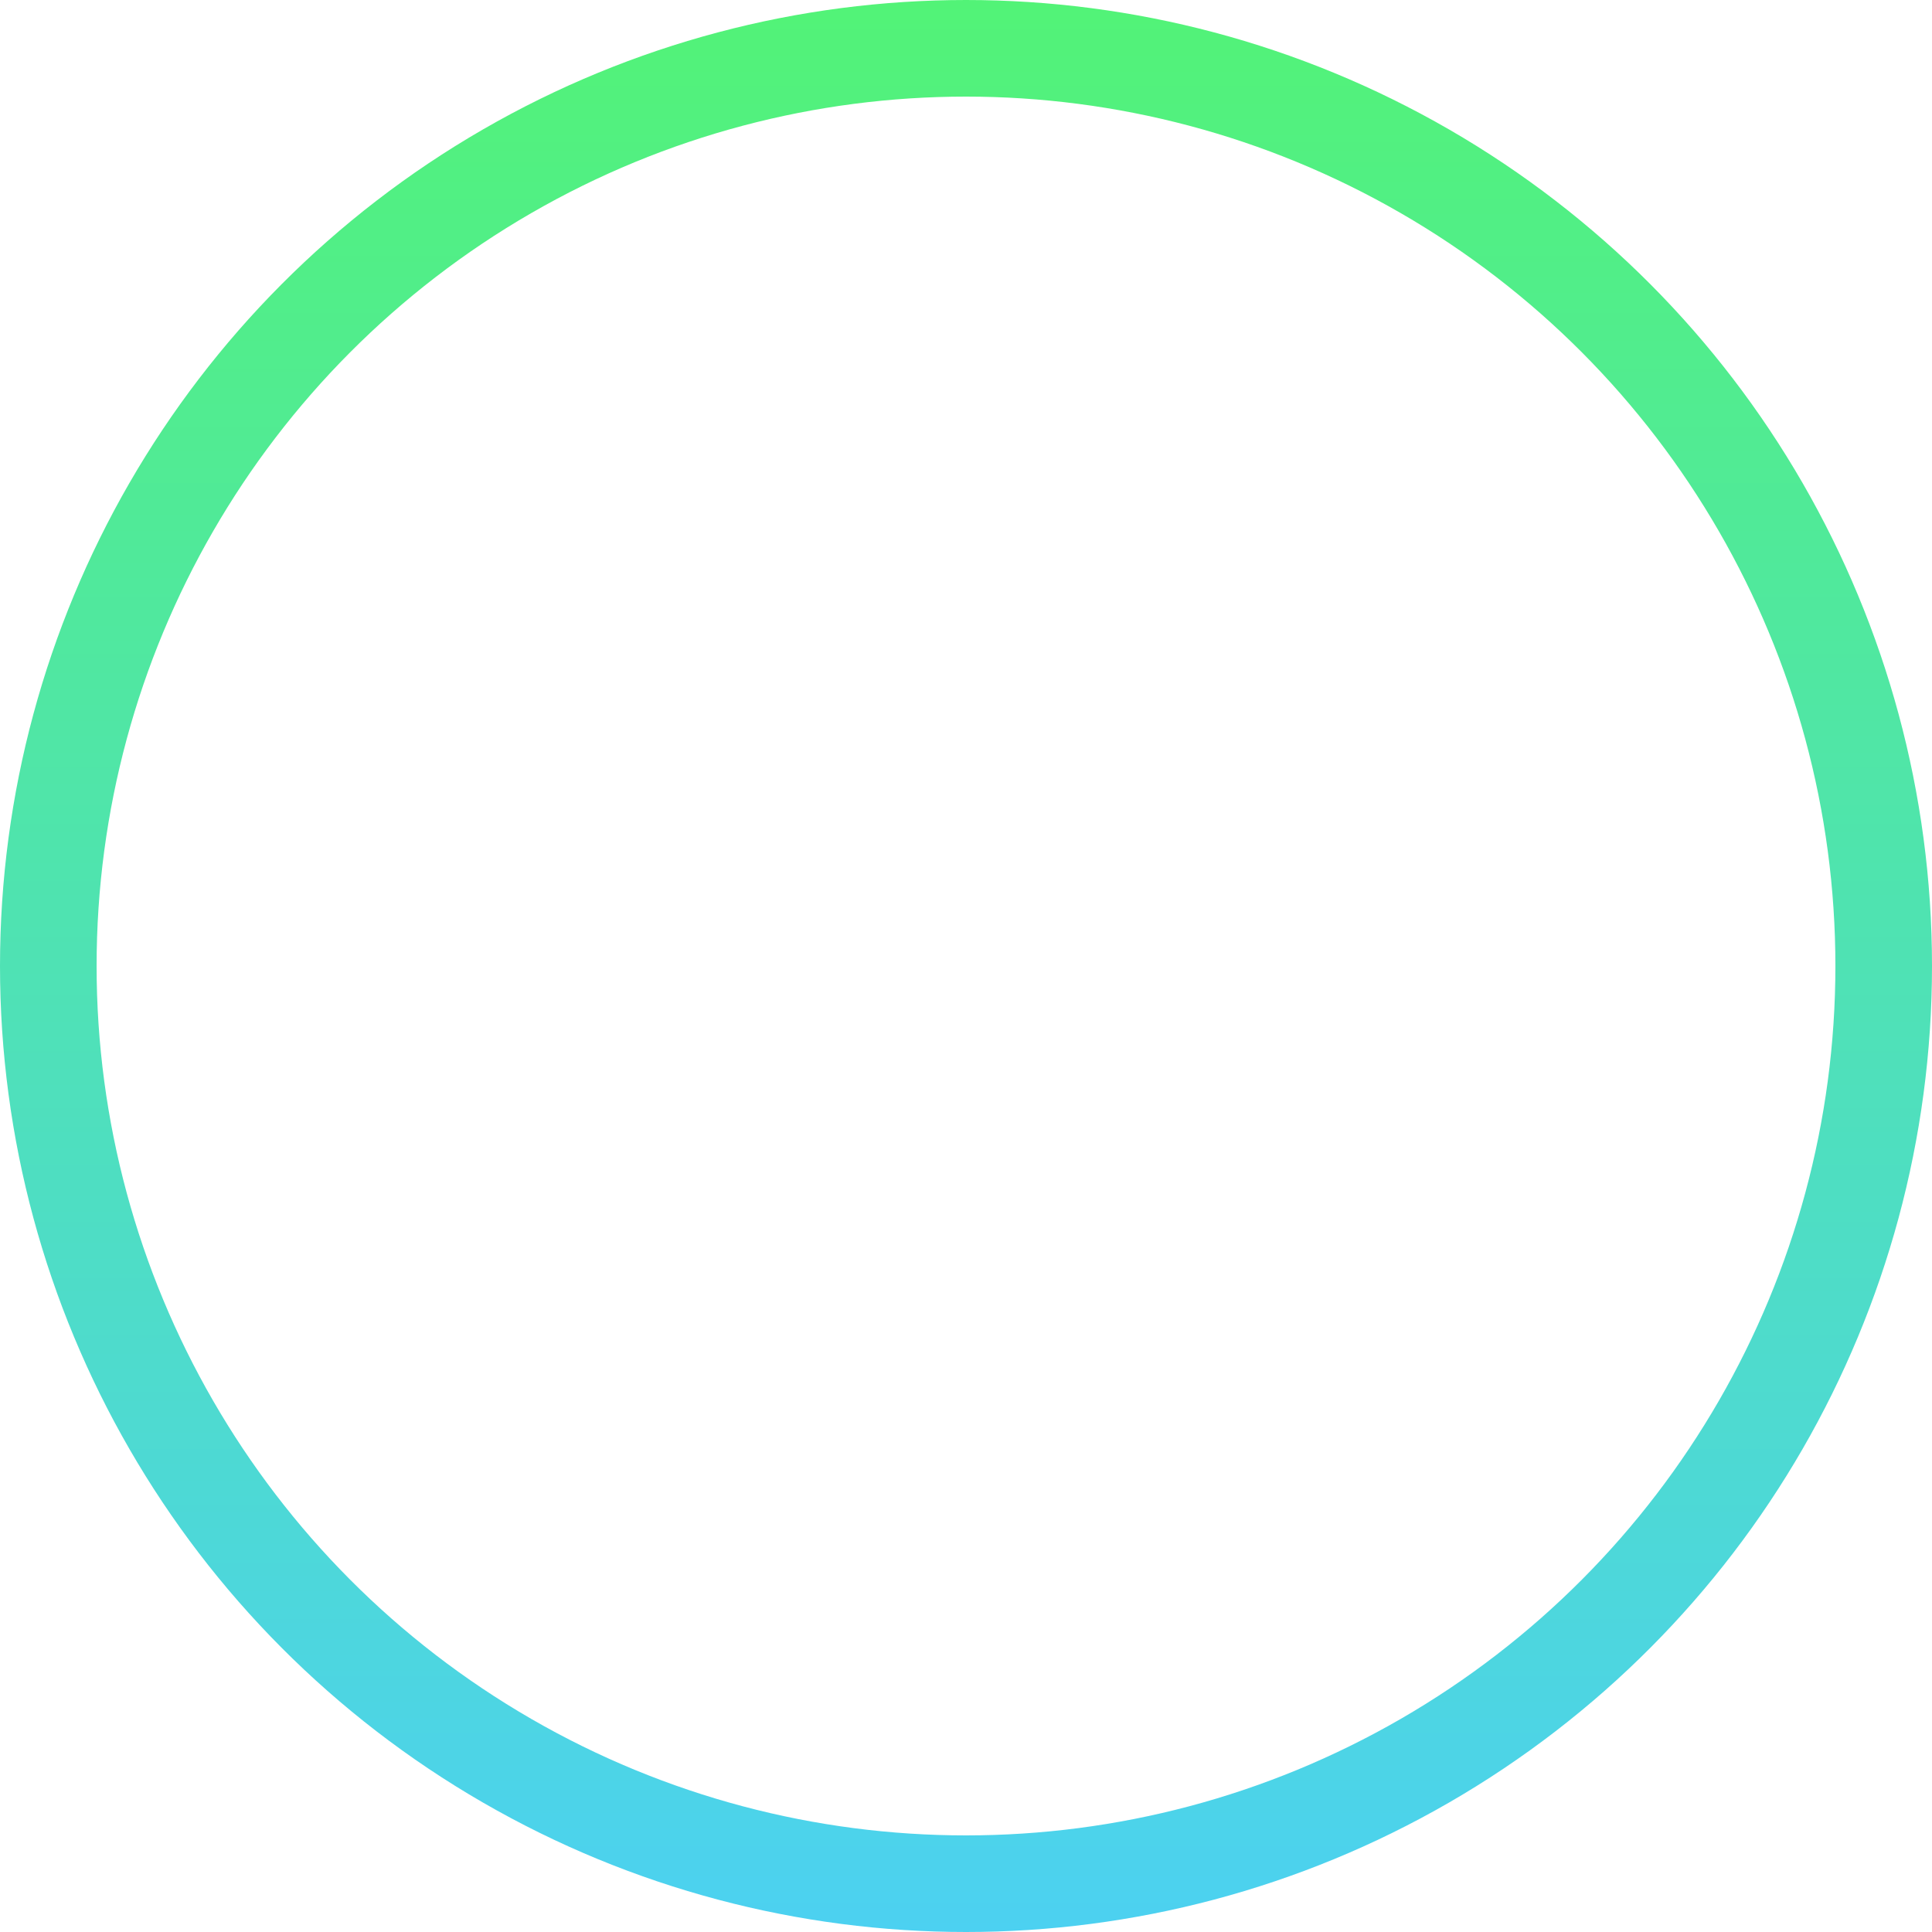 <svg width="40" height="40" viewBox="0 0 40 40" fill="none" xmlns="http://www.w3.org/2000/svg">
<circle cx="20" cy="20" r="19" stroke="url(#paint0_linear_254_2877)" stroke-width="2"/>
<defs>
<linearGradient id="paint0_linear_254_2877" x1="20" y1="0" x2="20" y2="40" gradientUnits="userSpaceOnUse">
<stop stop-color="#52F377"/>
<stop offset="1" stop-color="#4CD1F1"/>
</linearGradient>
</defs>
</svg>
